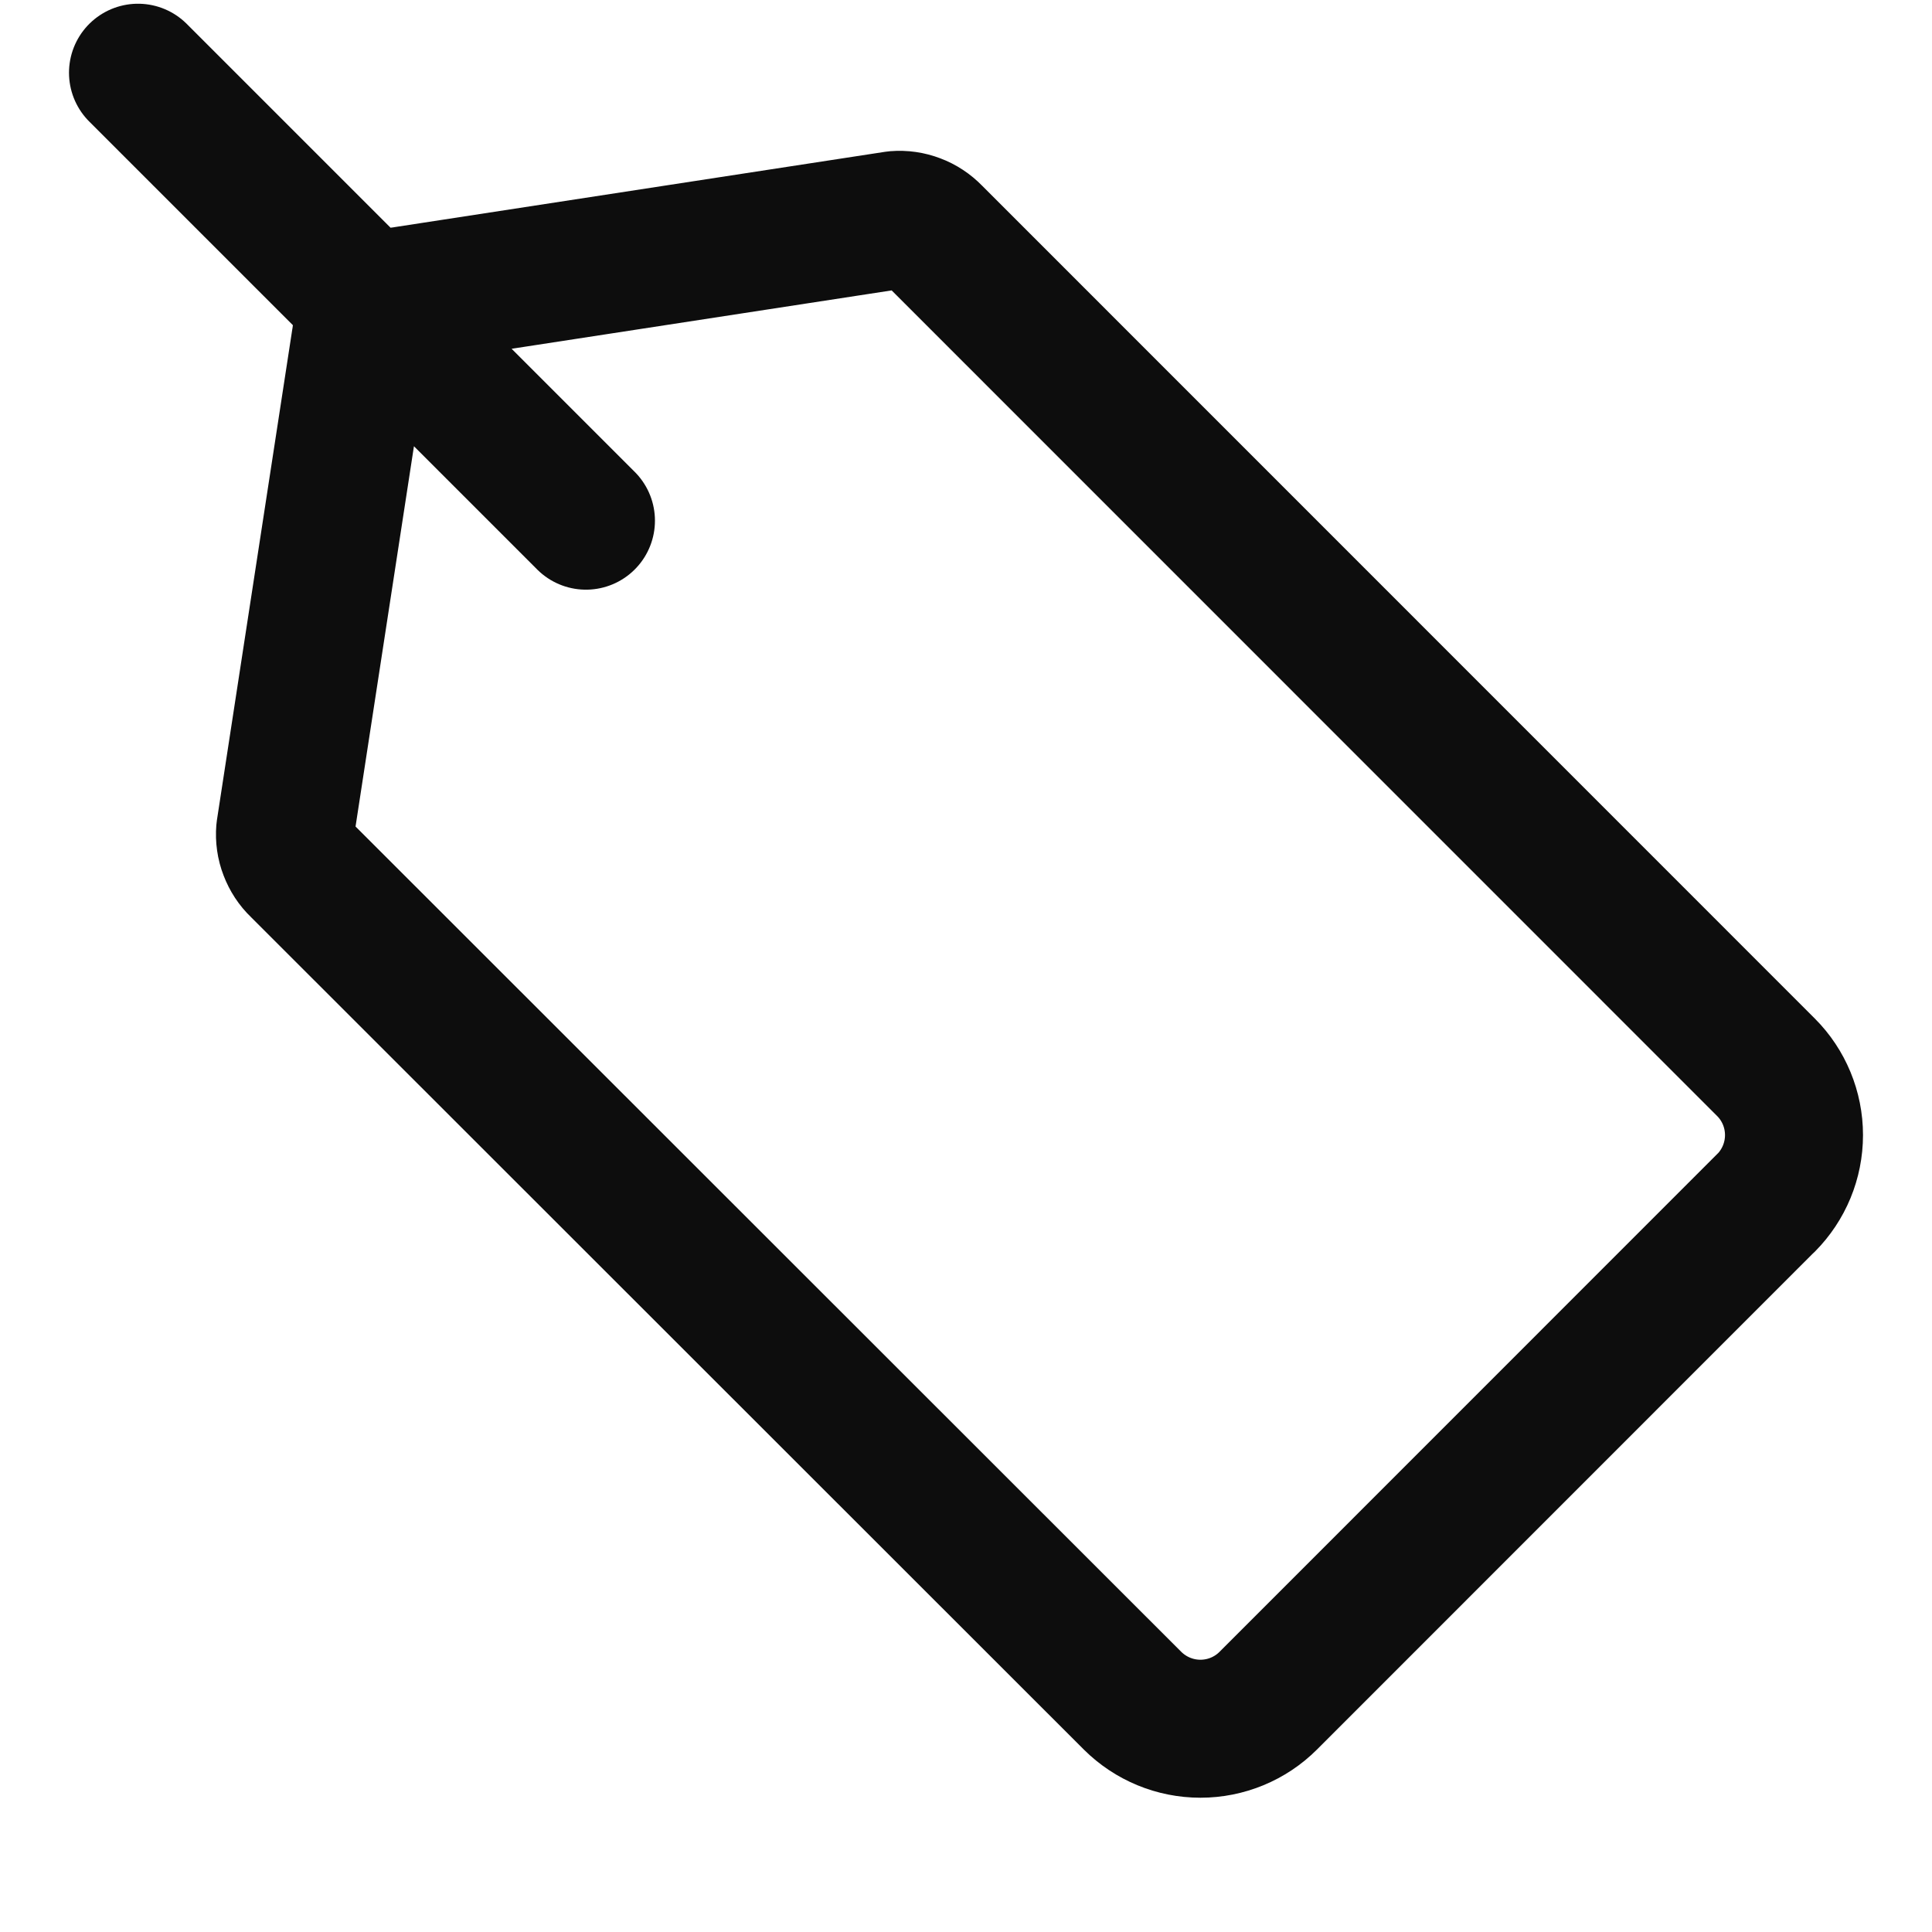 <svg xmlns="http://www.w3.org/2000/svg" fill="none" viewBox="0 0 14 14" height="14" width="14">
<path stroke-linejoin="round" stroke-linecap="round" stroke="#0D0D0D" d="M4.246 3.773L1 0.527M12.797 8.716L9.19 12.324C9.06 12.454 8.883 12.527 8.699 12.527C8.514 12.527 8.338 12.454 8.207 12.324L2.168 6.288C2.132 6.254 2.105 6.212 2.087 6.165C2.069 6.119 2.062 6.069 2.066 6.019L2.613 2.457C2.62 2.375 2.655 2.299 2.713 2.241C2.771 2.183 2.847 2.148 2.929 2.141L6.491 1.594C6.541 1.59 6.59 1.597 6.637 1.615C6.683 1.632 6.725 1.66 6.76 1.696L12.797 7.734C12.927 7.864 13 8.041 13 8.225C13 8.41 12.927 8.586 12.797 8.717L12.797 8.716Z"></path>
</svg>
